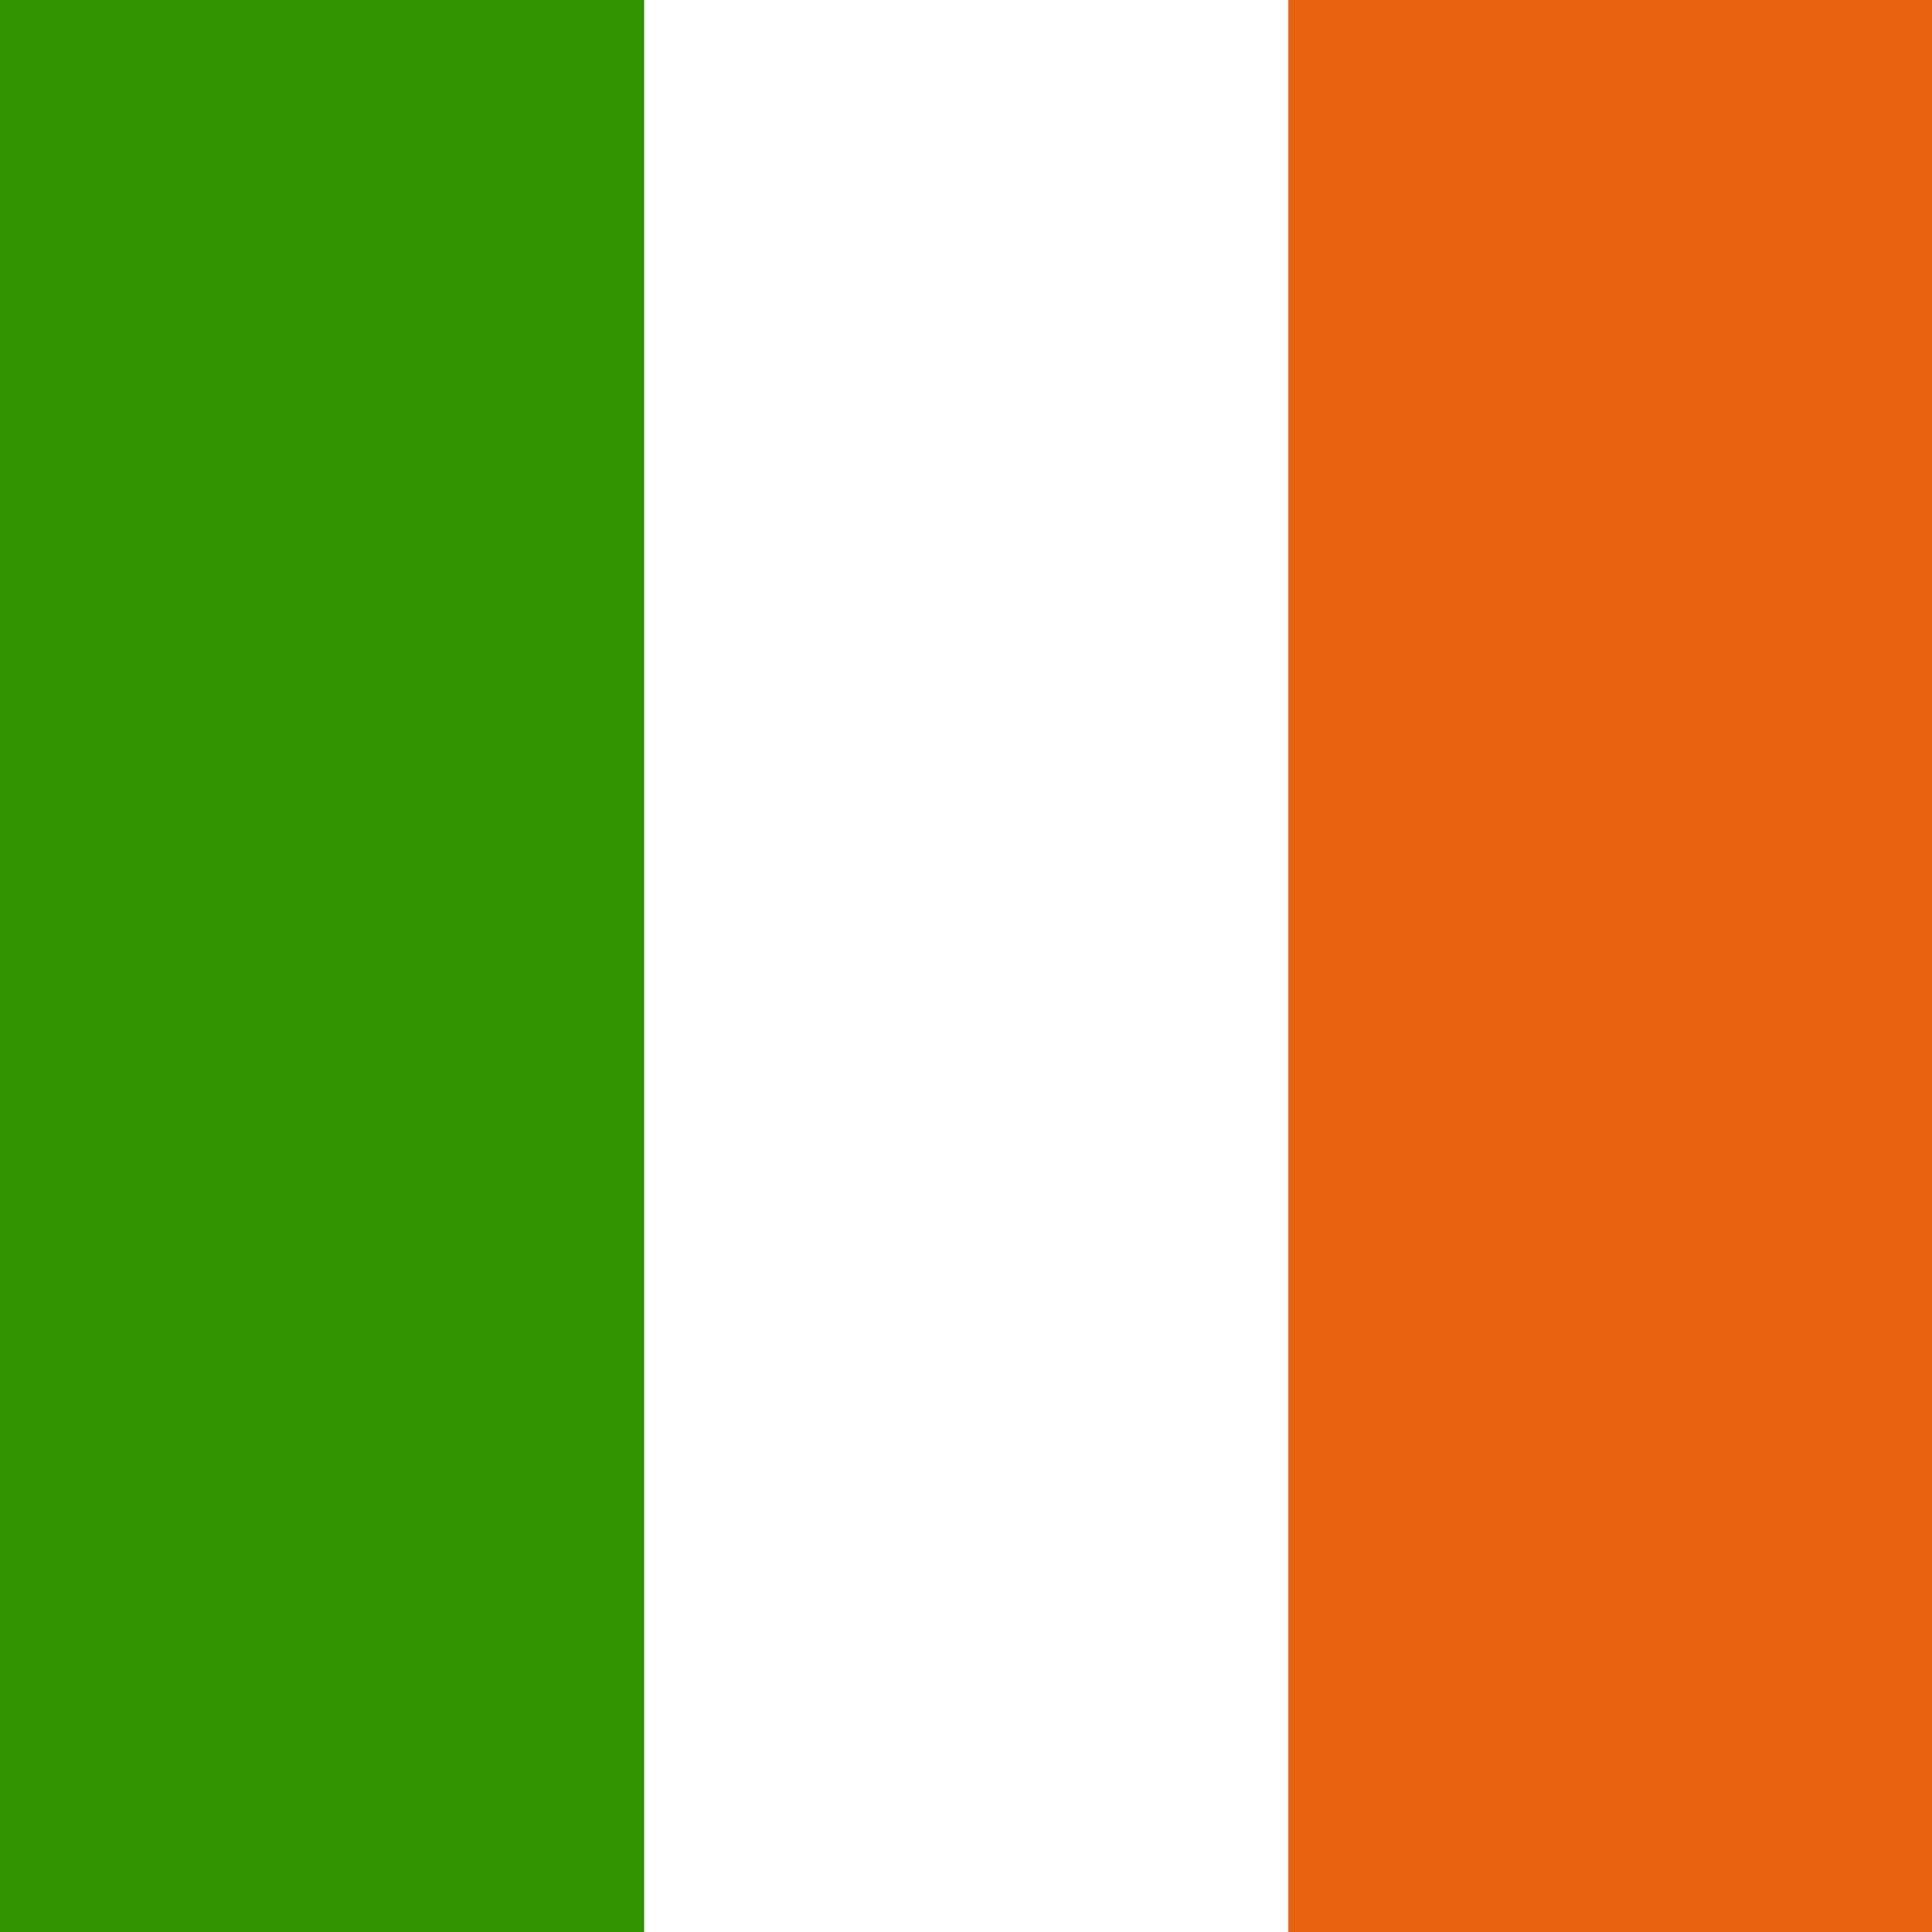 <svg height="512" width="512" xmlns="http://www.w3.org/2000/svg"><rect width="100%" height="100%" fill="#333333" stroke="none"/><g fill-rule="evenodd" stroke-width="1pt" transform="matrix(.514 0 0 1.046 0 -6.635)"><path d="m0 6.346h996.35v489.72h-996.35z" fill="#fff"/><path d="m0 6.346h332.12v489.72h-332.12z" fill="#319400"/><path d="m664.24 6.346h332.12v489.72h-332.12z" fill="#e76310"/></g></svg>